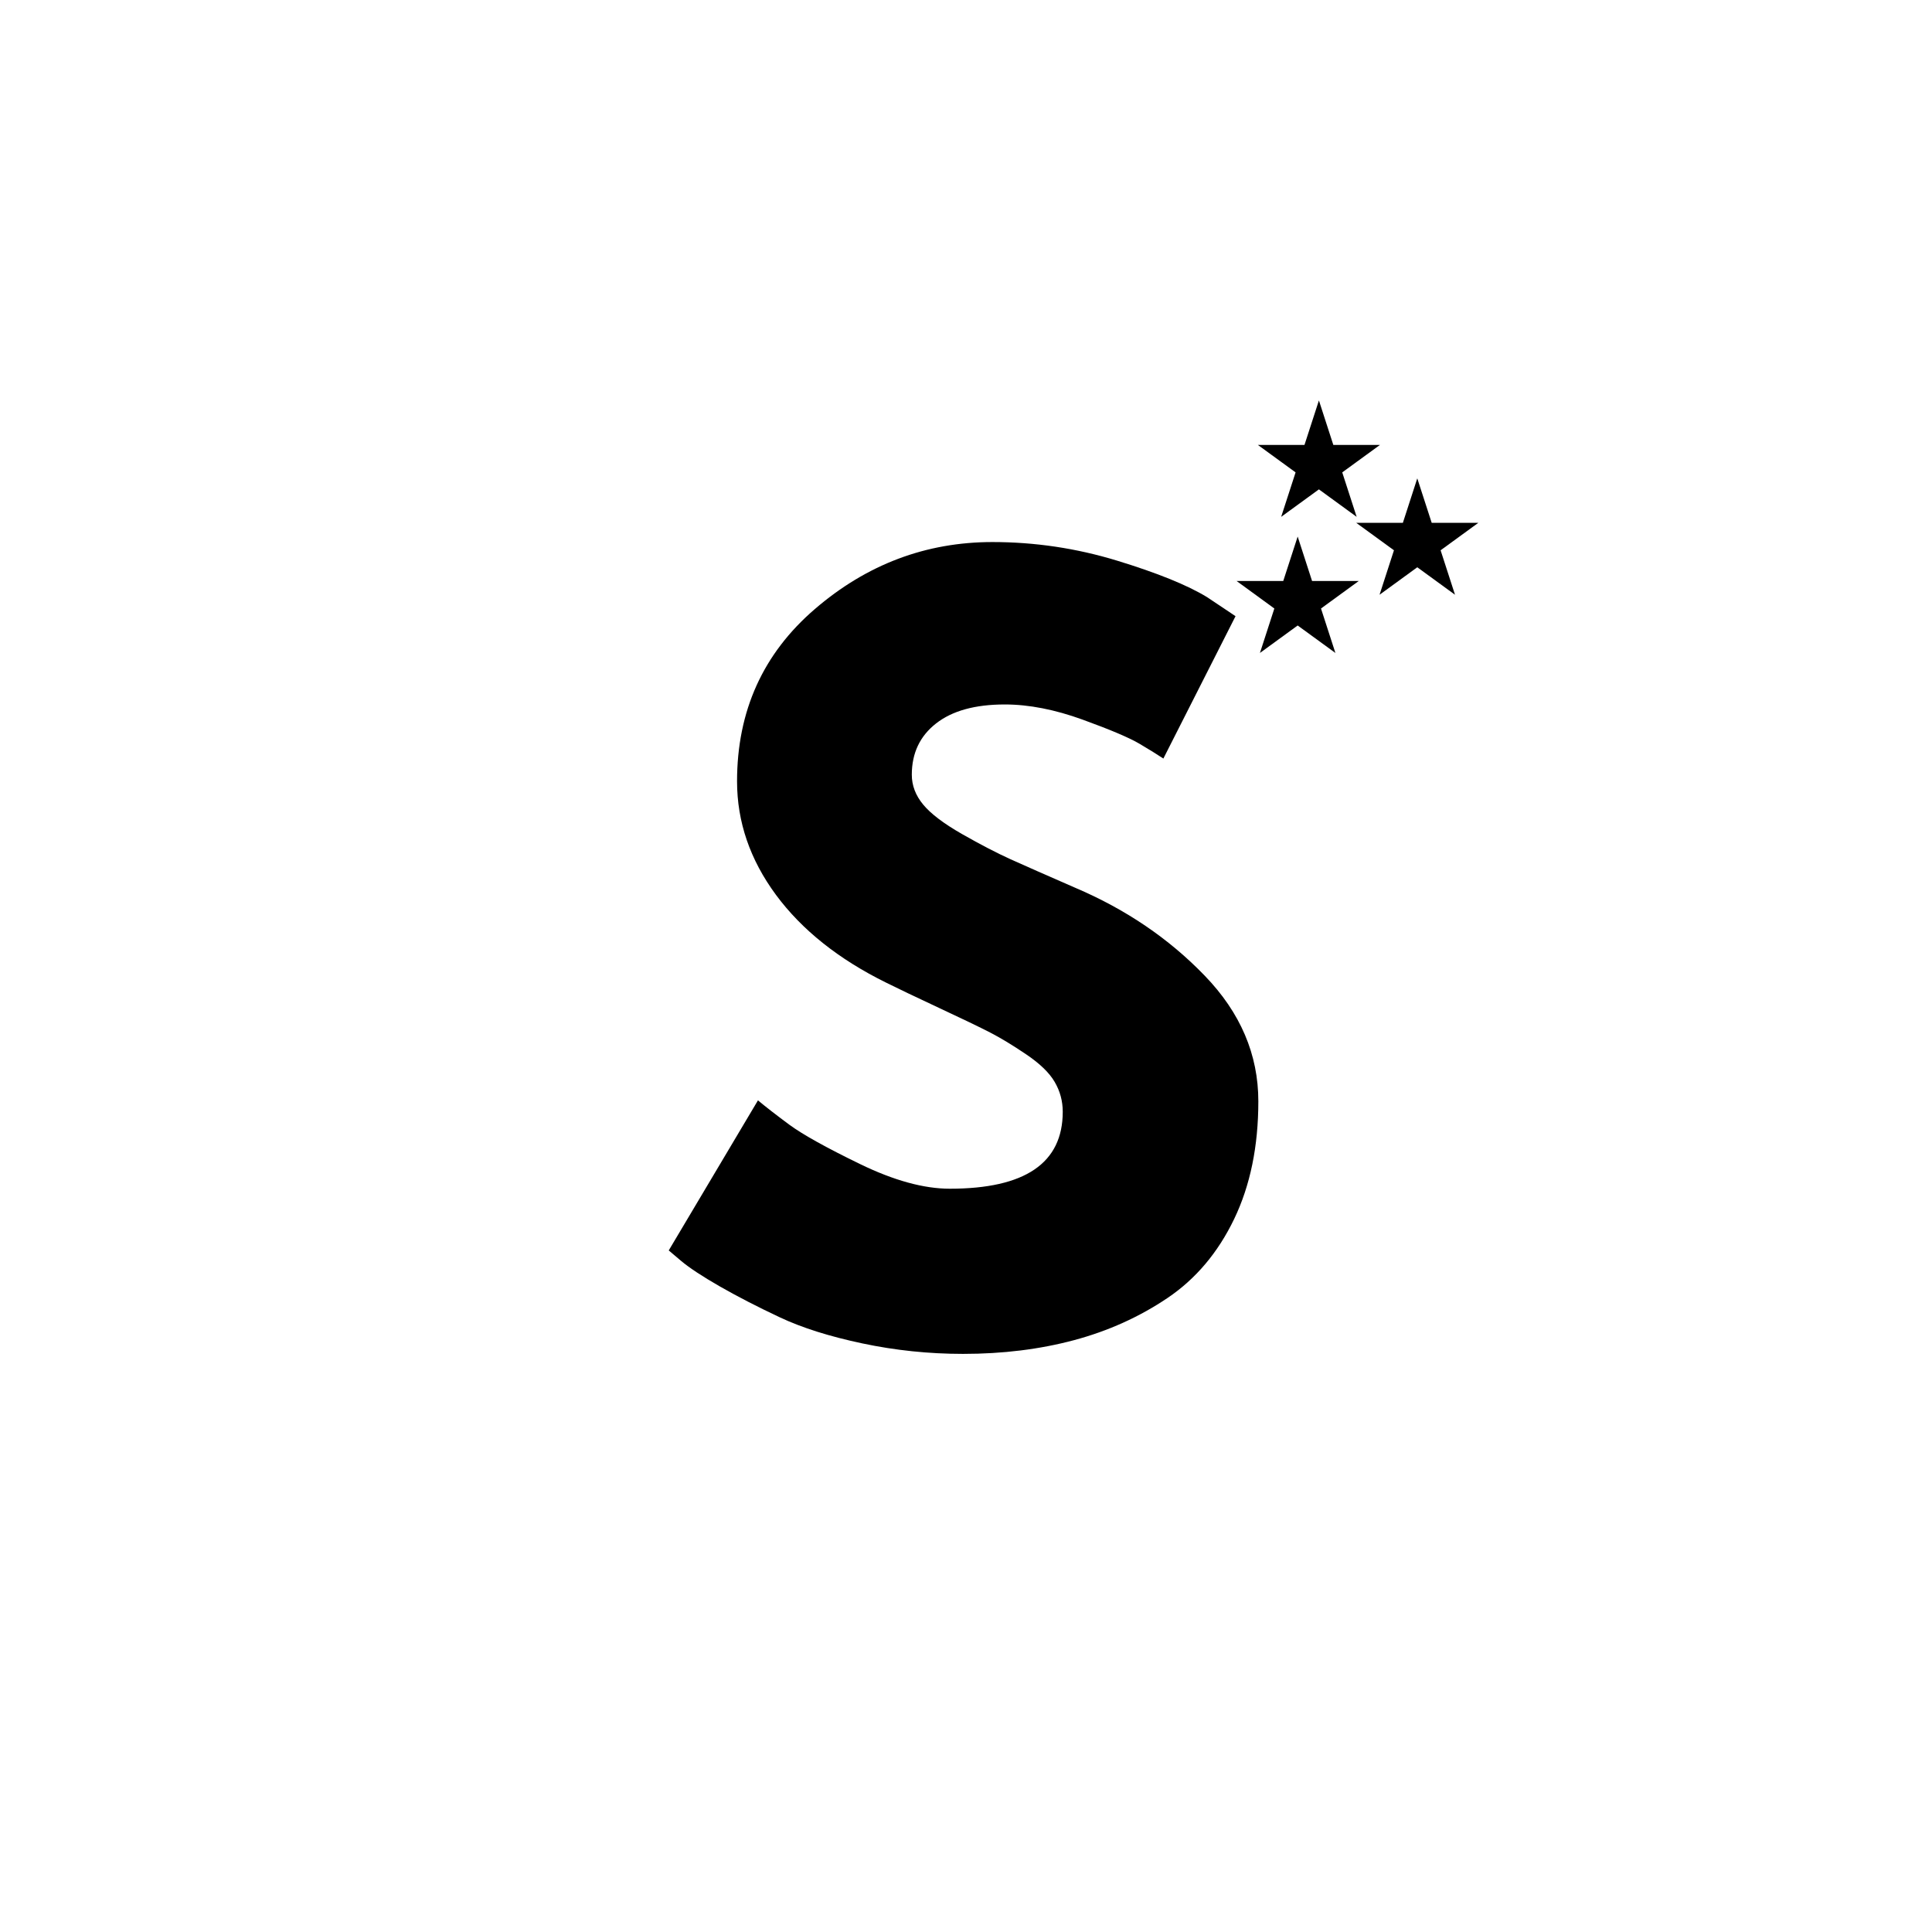 <svg version="1.0" preserveAspectRatio="xMidYMid meet" height="512" viewBox="0 0 384 384" zoomAndPan="magnify" width="512" xmlns:xlink="http://www.w3.org/1999/xlink" xmlns="http://www.w3.org/2000/svg"><defs><g></g><clipPath id="080460cc1f"><path clip-rule="nonzero" d="M 250.008 79.59 L 274.316 79.59 L 274.316 102.727 L 250.008 102.727 Z M 250.008 79.59"></path></clipPath><clipPath id="a4623c2c08"><path clip-rule="nonzero" d="M 262.145 79.59 L 265.008 88.43 L 274.281 88.43 L 266.781 93.891 L 269.645 102.727 L 262.145 97.266 L 254.641 102.727 L 257.508 93.891 L 250.008 88.43 L 259.277 88.43 Z M 262.145 79.59"></path></clipPath><clipPath id="f1d49efcd6"><path clip-rule="nonzero" d="M 269.559 95.078 L 293.871 95.078 L 293.871 118.211 L 269.559 118.211 Z M 269.559 95.078"></path></clipPath><clipPath id="3da541420e"><path clip-rule="nonzero" d="M 281.695 95.078 L 284.562 103.914 L 293.832 103.914 L 286.332 109.375 L 289.195 118.211 L 281.695 112.75 L 274.195 118.211 L 277.059 109.375 L 269.559 103.914 L 278.832 103.914 Z M 281.695 95.078"></path></clipPath><clipPath id="ceabd98658"><path clip-rule="nonzero" d="M 245.785 106.645 L 270.094 106.645 L 270.094 129.781 L 245.785 129.781 Z M 245.785 106.645"></path></clipPath><clipPath id="64781ac56a"><path clip-rule="nonzero" d="M 257.922 106.645 L 260.785 115.48 L 270.059 115.48 L 262.559 120.945 L 265.422 129.781 L 257.922 124.32 L 250.422 129.781 L 253.285 120.945 L 245.785 115.48 L 255.055 115.48 Z M 257.922 106.645"></path></clipPath></defs><g fill-opacity="1" fill="#000000"><g transform="translate(128.573, 266.267)"><g><path d="M 68.688 -158.531 C 77.125 -158.531 85.367 -157.301 93.422 -154.844 C 101.473 -152.383 107.445 -149.961 111.344 -147.578 L 117 -143.797 L 102.656 -115.5 C 101.531 -116.25 99.957 -117.223 97.938 -118.422 C 95.926 -119.617 92.148 -121.223 86.609 -123.234 C 81.078 -125.242 75.922 -126.25 71.141 -126.25 C 65.234 -126.25 60.676 -124.988 57.469 -122.469 C 54.258 -119.957 52.656 -116.562 52.656 -112.281 C 52.656 -110.145 53.41 -108.164 54.922 -106.344 C 56.43 -104.52 59.008 -102.566 62.656 -100.484 C 66.301 -98.41 69.508 -96.742 72.281 -95.484 C 75.051 -94.234 79.328 -92.348 85.109 -89.828 C 95.172 -85.547 103.754 -79.723 110.859 -72.359 C 117.973 -65.004 121.531 -56.676 121.531 -47.375 C 121.531 -38.438 119.926 -30.633 116.719 -23.969 C 113.508 -17.301 109.102 -12.078 103.5 -8.297 C 97.906 -4.523 91.711 -1.727 84.922 0.094 C 78.129 1.914 70.77 2.828 62.844 2.828 C 56.051 2.828 49.383 2.133 42.844 0.75 C 36.301 -0.633 30.828 -2.363 26.422 -4.438 C 22.016 -6.508 18.051 -8.551 14.531 -10.562 C 11.008 -12.582 8.43 -14.281 6.797 -15.656 L 4.344 -17.734 L 22.078 -47.562 C 23.586 -46.301 25.66 -44.691 28.297 -42.734 C 30.941 -40.785 35.629 -38.176 42.359 -34.906 C 49.098 -31.633 55.047 -30 60.203 -30 C 75.172 -30 82.656 -35.098 82.656 -45.297 C 82.656 -47.43 82.117 -49.41 81.047 -51.234 C 79.984 -53.055 78.098 -54.879 75.391 -56.703 C 72.68 -58.535 70.289 -59.984 68.219 -61.047 C 66.145 -62.117 62.75 -63.754 58.031 -65.953 C 53.312 -68.16 49.82 -69.828 47.562 -70.953 C 38.125 -75.609 30.82 -81.426 25.656 -88.406 C 20.5 -95.395 17.922 -102.914 17.922 -110.969 C 17.922 -124.938 23.078 -136.352 33.391 -145.219 C 43.711 -154.094 55.477 -158.531 68.688 -158.531 Z M 68.688 -158.531"></path></g></g></g><g clip-path="url(#080460cc1f)"><g clip-path="url(#a4623c2c08)"><path fill-rule="nonzero" fill-opacity="1" d="M 250.008 79.59 L 274.316 79.59 L 274.316 102.727 L 250.008 102.727 Z M 250.008 79.59" fill="#000000"></path></g></g><g clip-path="url(#f1d49efcd6)"><g clip-path="url(#3da541420e)"><path fill-rule="nonzero" fill-opacity="1" d="M 269.559 95.078 L 293.871 95.078 L 293.871 118.211 L 269.559 118.211 Z M 269.559 95.078" fill="#000000"></path></g></g><g clip-path="url(#ceabd98658)"><g clip-path="url(#64781ac56a)"><path fill-rule="nonzero" fill-opacity="1" d="M 245.785 106.645 L 270.094 106.645 L 270.094 129.781 L 245.785 129.781 Z M 245.785 106.645" fill="#000000"></path></g></g></svg>